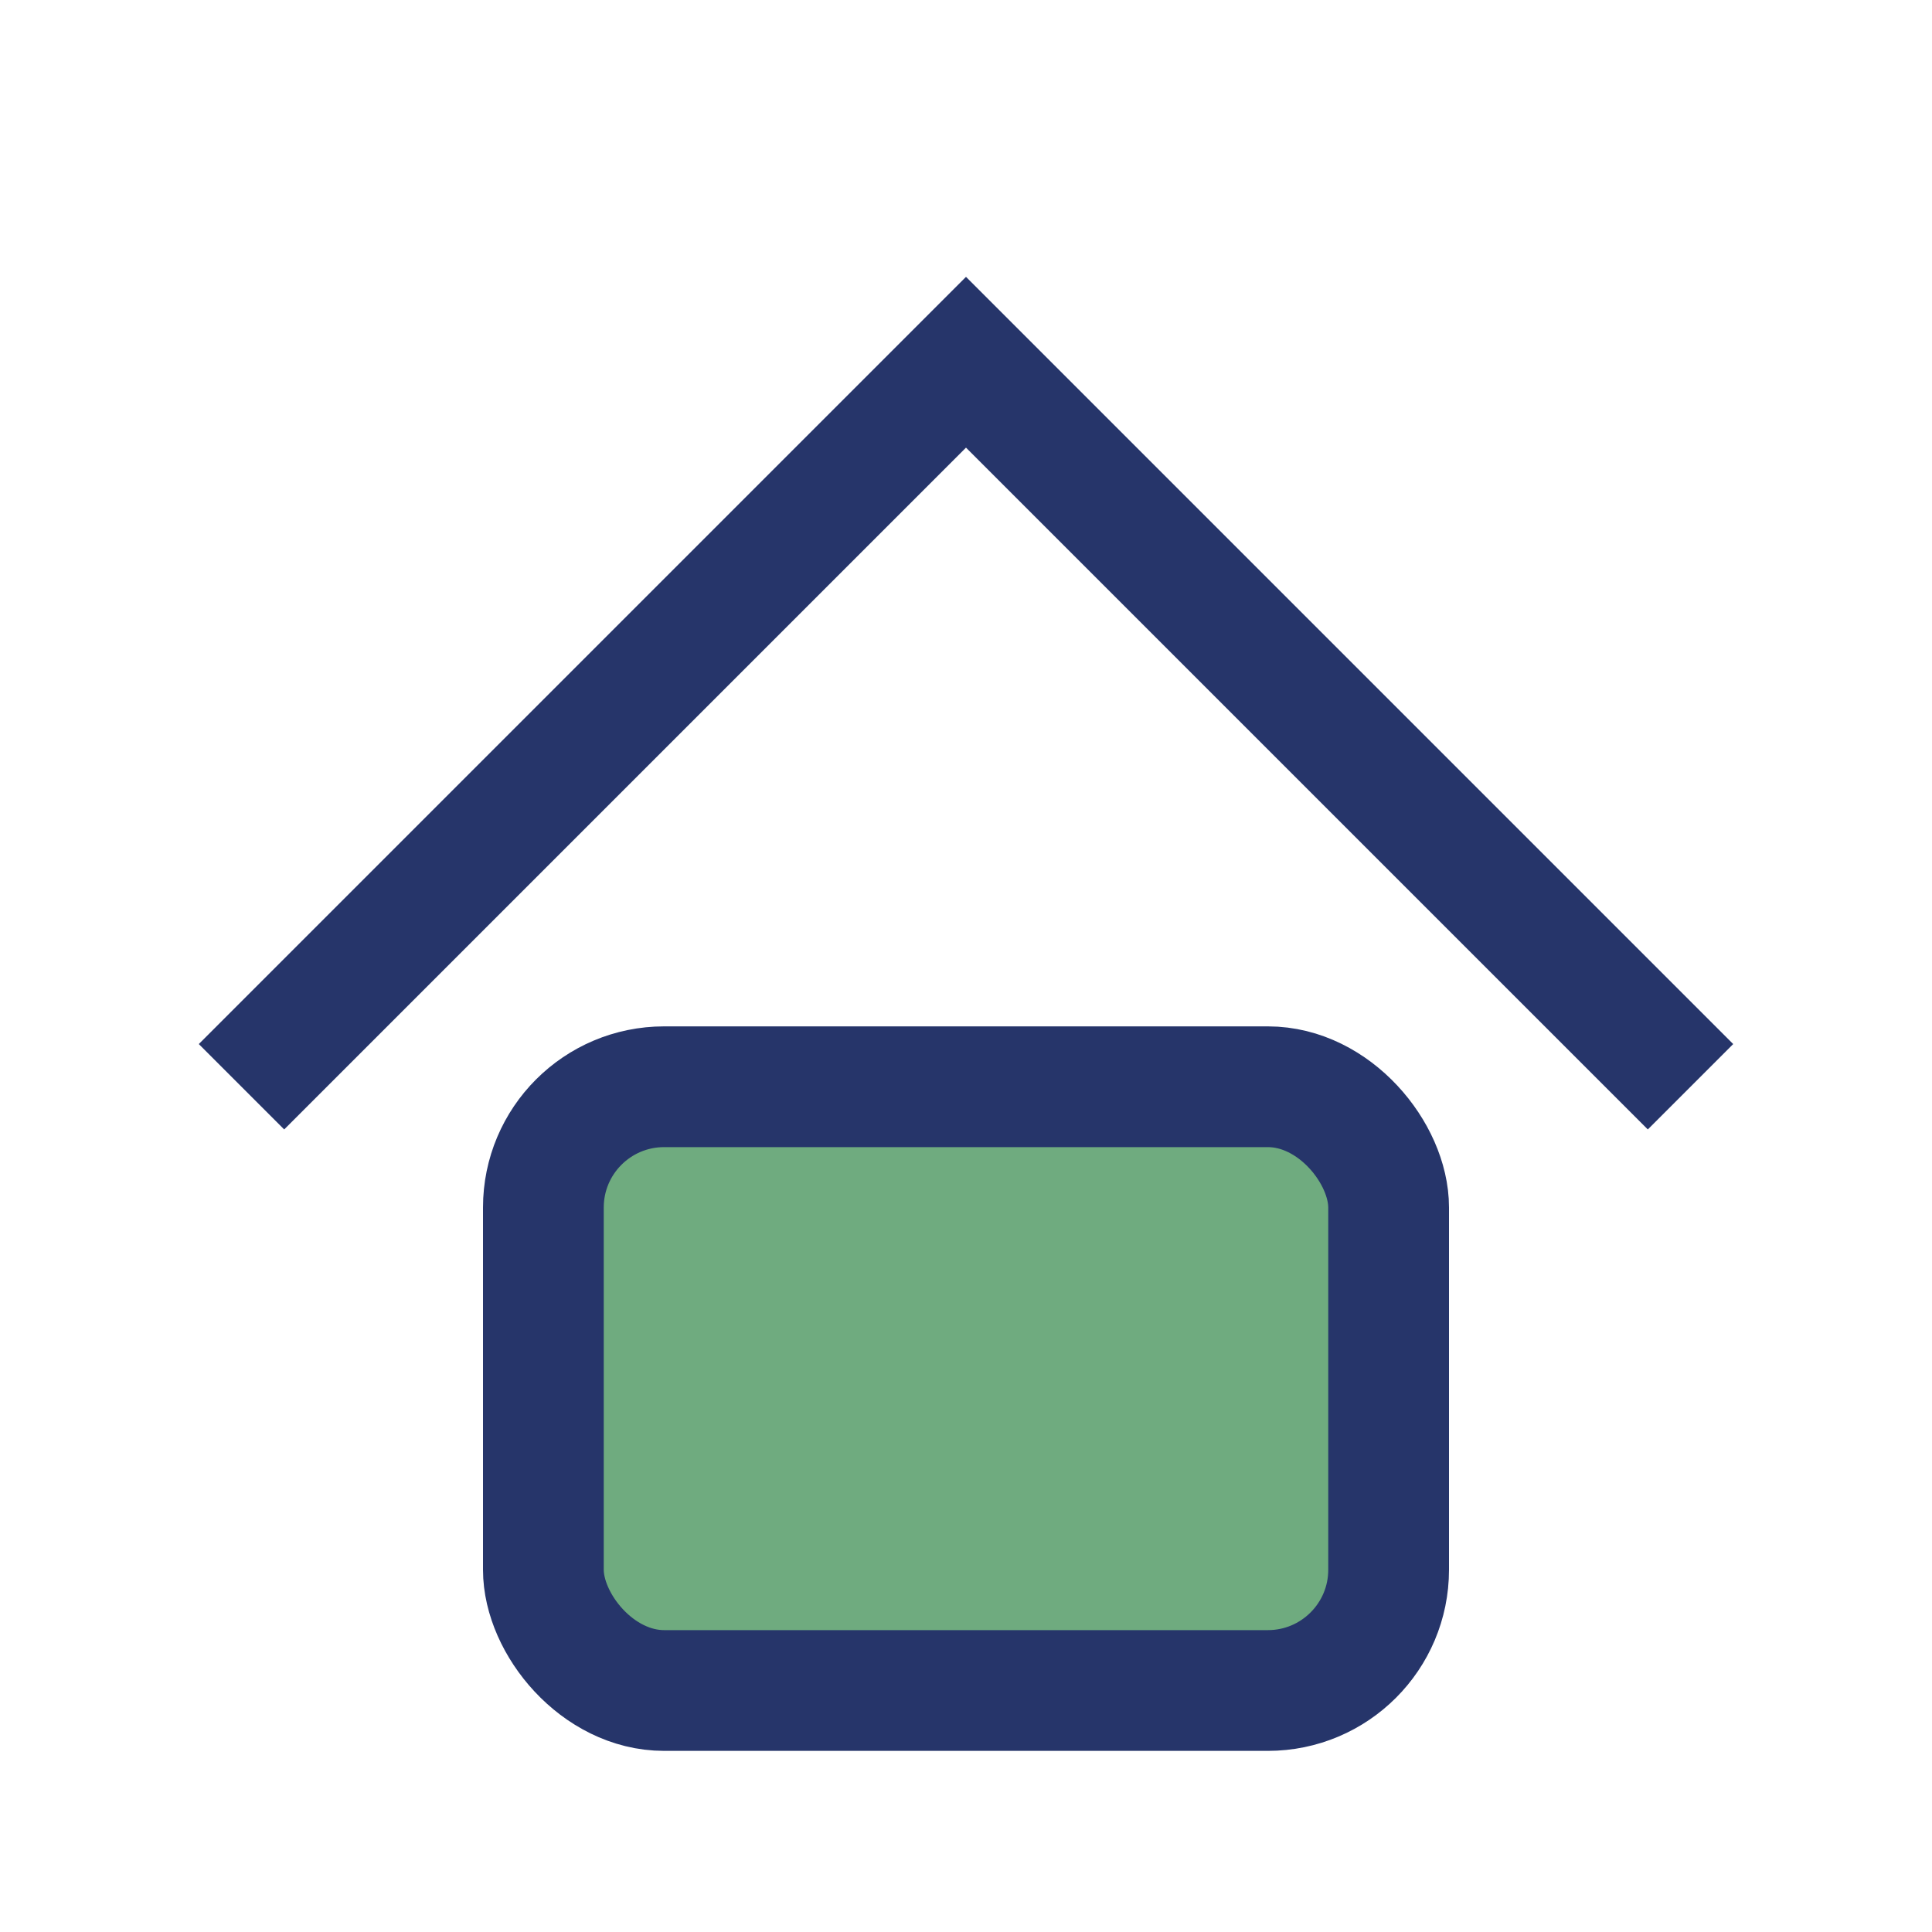 <?xml version="1.0" encoding="UTF-8"?>
<svg xmlns="http://www.w3.org/2000/svg" width="32" height="32" viewBox="0 0 32 32"><path d="M4 18L16 6l12 12" stroke="#26356A" stroke-width="2" fill="none"/><rect x="9" y="18" width="14" height="10" rx="2" fill="#6FAB7F" stroke="#26356A" stroke-width="2"/></svg>